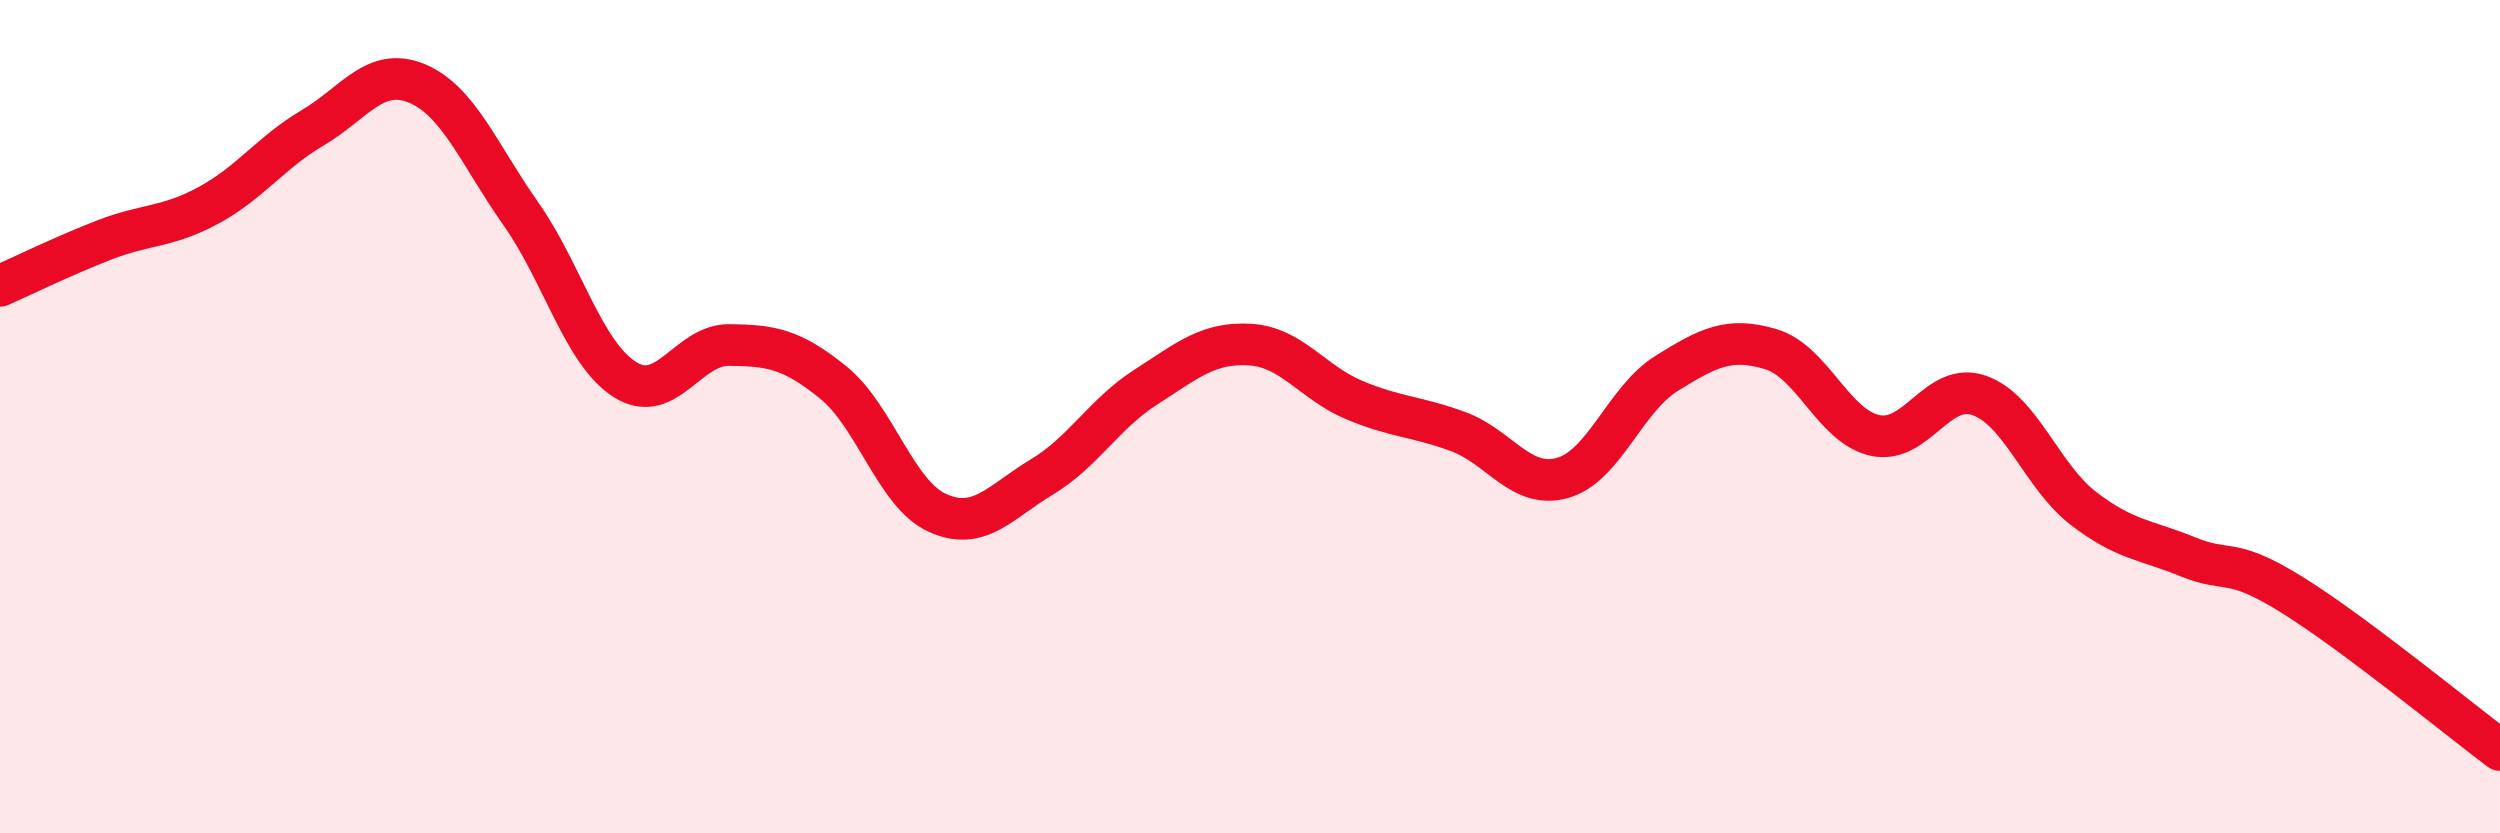 
    <svg width="60" height="20" viewBox="0 0 60 20" xmlns="http://www.w3.org/2000/svg">
      <path
        d="M 0,6.86 C 0.5,6.64 1.5,6.15 2.5,5.76 C 3.5,5.37 4,5.47 5,4.93 C 6,4.39 6.5,3.66 7.5,3.07 C 8.5,2.48 9,1.59 10,2 C 11,2.41 11.5,3.71 12.5,5.13 C 13.5,6.55 14,8.48 15,9.11 C 16,9.74 16.5,8.27 17.5,8.28 C 18.5,8.29 19,8.37 20,9.18 C 21,9.99 21.5,11.86 22.5,12.31 C 23.5,12.76 24,12.05 25,11.45 C 26,10.85 26.5,9.93 27.5,9.29 C 28.5,8.65 29,8.21 30,8.27 C 31,8.33 31.5,9.18 32.5,9.6 C 33.5,10.02 34,9.99 35,10.36 C 36,10.73 36.5,11.75 37.5,11.47 C 38.5,11.19 39,9.58 40,8.96 C 41,8.34 41.5,8.08 42.5,8.38 C 43.5,8.68 44,10.23 45,10.45 C 46,10.67 46.5,9.14 47.5,9.49 C 48.5,9.84 49,11.43 50,12.2 C 51,12.97 51.5,12.95 52.5,13.36 C 53.5,13.77 53.5,13.34 55,14.27 C 56.5,15.2 59,17.25 60,18L60 20L0 20Z"
        fill="#EB0A25"
        opacity="0.1"
        stroke-linecap="round"
        stroke-linejoin="round"
      />
      <path
        d="M 0,6.86 C 0.5,6.64 1.5,6.15 2.5,5.76 C 3.5,5.37 4,5.47 5,4.93 C 6,4.39 6.5,3.66 7.5,3.07 C 8.5,2.48 9,1.59 10,2 C 11,2.41 11.5,3.71 12.5,5.13 C 13.5,6.55 14,8.48 15,9.11 C 16,9.74 16.5,8.27 17.5,8.28 C 18.5,8.29 19,8.37 20,9.18 C 21,9.99 21.5,11.86 22.5,12.31 C 23.5,12.76 24,12.05 25,11.45 C 26,10.85 26.5,9.93 27.5,9.29 C 28.5,8.65 29,8.21 30,8.27 C 31,8.33 31.5,9.18 32.5,9.6 C 33.5,10.02 34,9.99 35,10.36 C 36,10.73 36.5,11.75 37.5,11.47 C 38.5,11.19 39,9.58 40,8.96 C 41,8.34 41.5,8.08 42.5,8.38 C 43.5,8.68 44,10.23 45,10.45 C 46,10.67 46.5,9.14 47.5,9.49 C 48.5,9.84 49,11.43 50,12.2 C 51,12.97 51.5,12.95 52.5,13.36 C 53.5,13.77 53.5,13.34 55,14.27 C 56.5,15.2 59,17.25 60,18"
        stroke="#EB0A25"
        stroke-width="1"
        fill="none"
        stroke-linecap="round"
        stroke-linejoin="round"
      />
    </svg>
  
